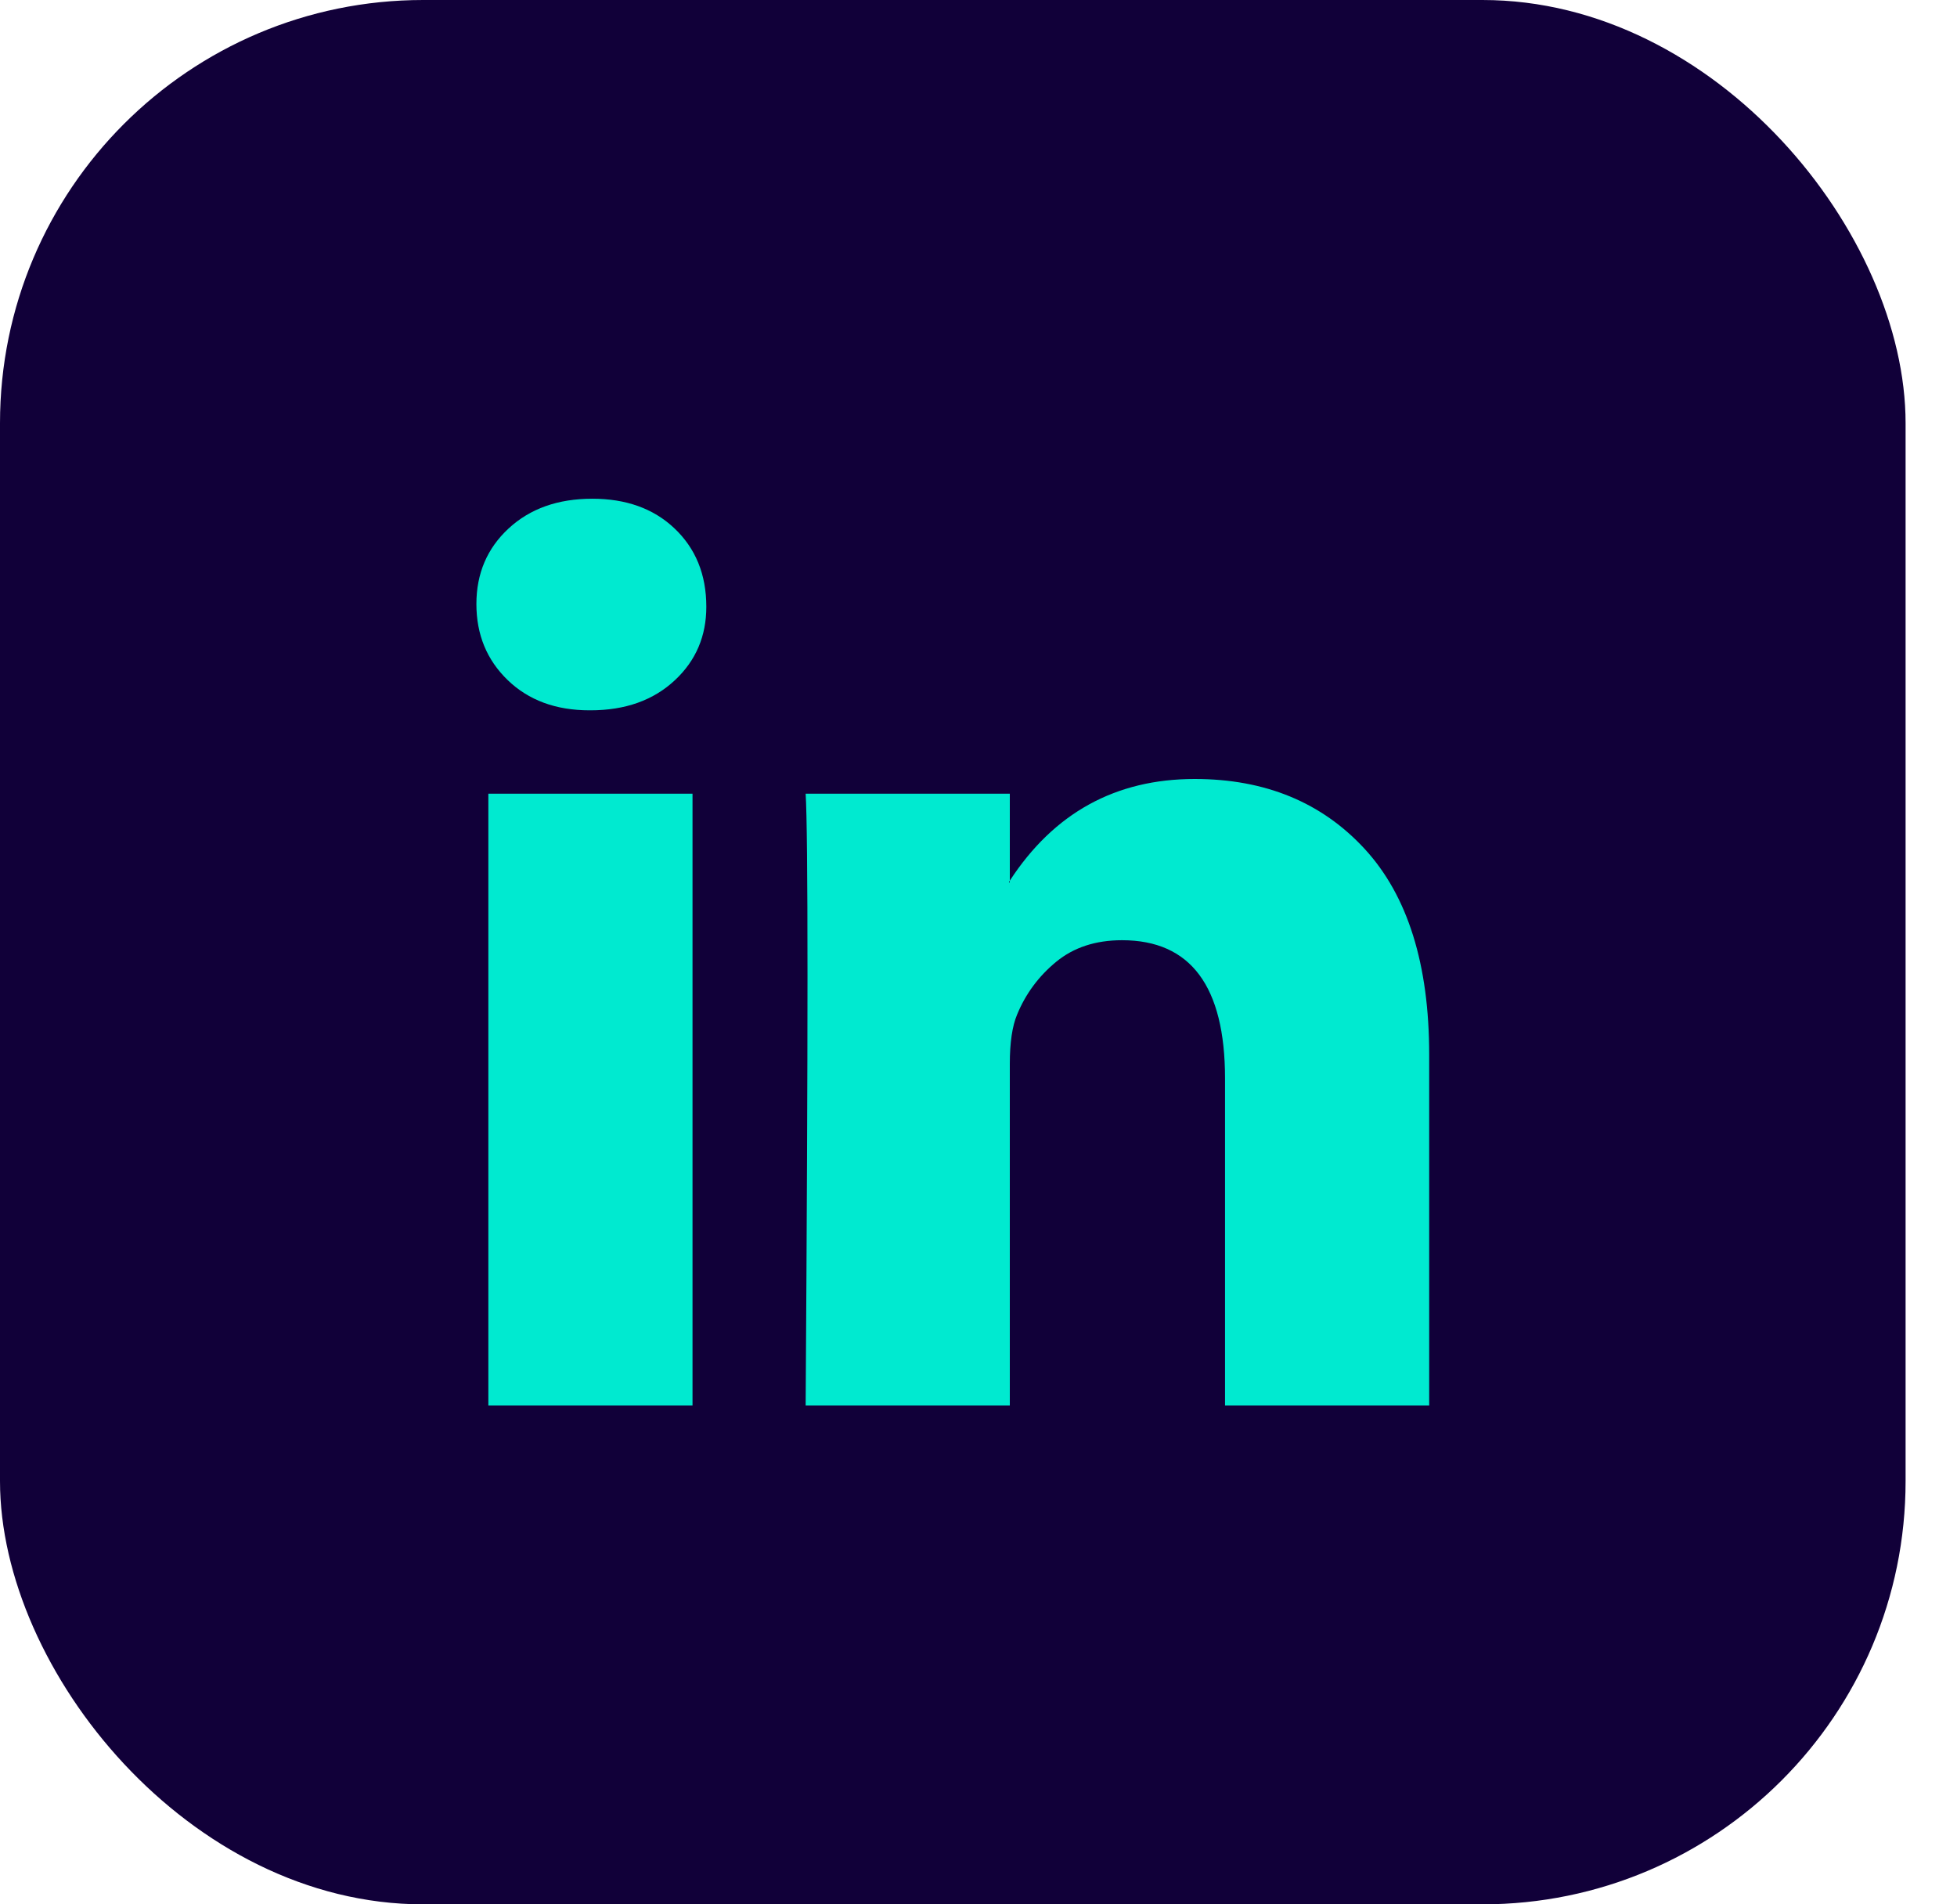 <svg width="37" height="36" viewBox="0 0 37 36" fill="none" xmlns="http://www.w3.org/2000/svg">
<rect width="36.028" height="36" rx="8" fill="#110039"/>
<path d="M9.007 11.419C9.007 10.842 9.21 10.366 9.615 9.991C10.021 9.615 10.549 9.428 11.198 9.428C11.835 9.428 12.351 9.612 12.745 9.982C13.151 10.363 13.354 10.859 13.354 11.471C13.354 12.025 13.157 12.487 12.763 12.856C12.357 13.237 11.824 13.428 11.163 13.428H11.146C10.508 13.428 9.992 13.237 9.598 12.856C9.204 12.475 9.007 11.996 9.007 11.419ZM9.233 26.571V15.004H13.093V26.571H9.233ZM15.232 26.571H19.092V20.112C19.092 19.708 19.138 19.396 19.231 19.177C19.393 18.784 19.64 18.452 19.97 18.181C20.3 17.91 20.715 17.774 21.213 17.774C22.512 17.774 23.161 18.646 23.161 20.389V26.571H27.021V19.939C27.021 18.23 26.615 16.934 25.804 16.051C24.992 15.168 23.92 14.726 22.587 14.726C21.092 14.726 19.927 15.367 19.092 16.648V16.683H19.075L19.092 16.648V15.004H15.232C15.255 15.373 15.267 16.521 15.267 18.449C15.267 20.377 15.255 23.084 15.232 26.571Z" fill="#00EAD0"/>
</svg>
